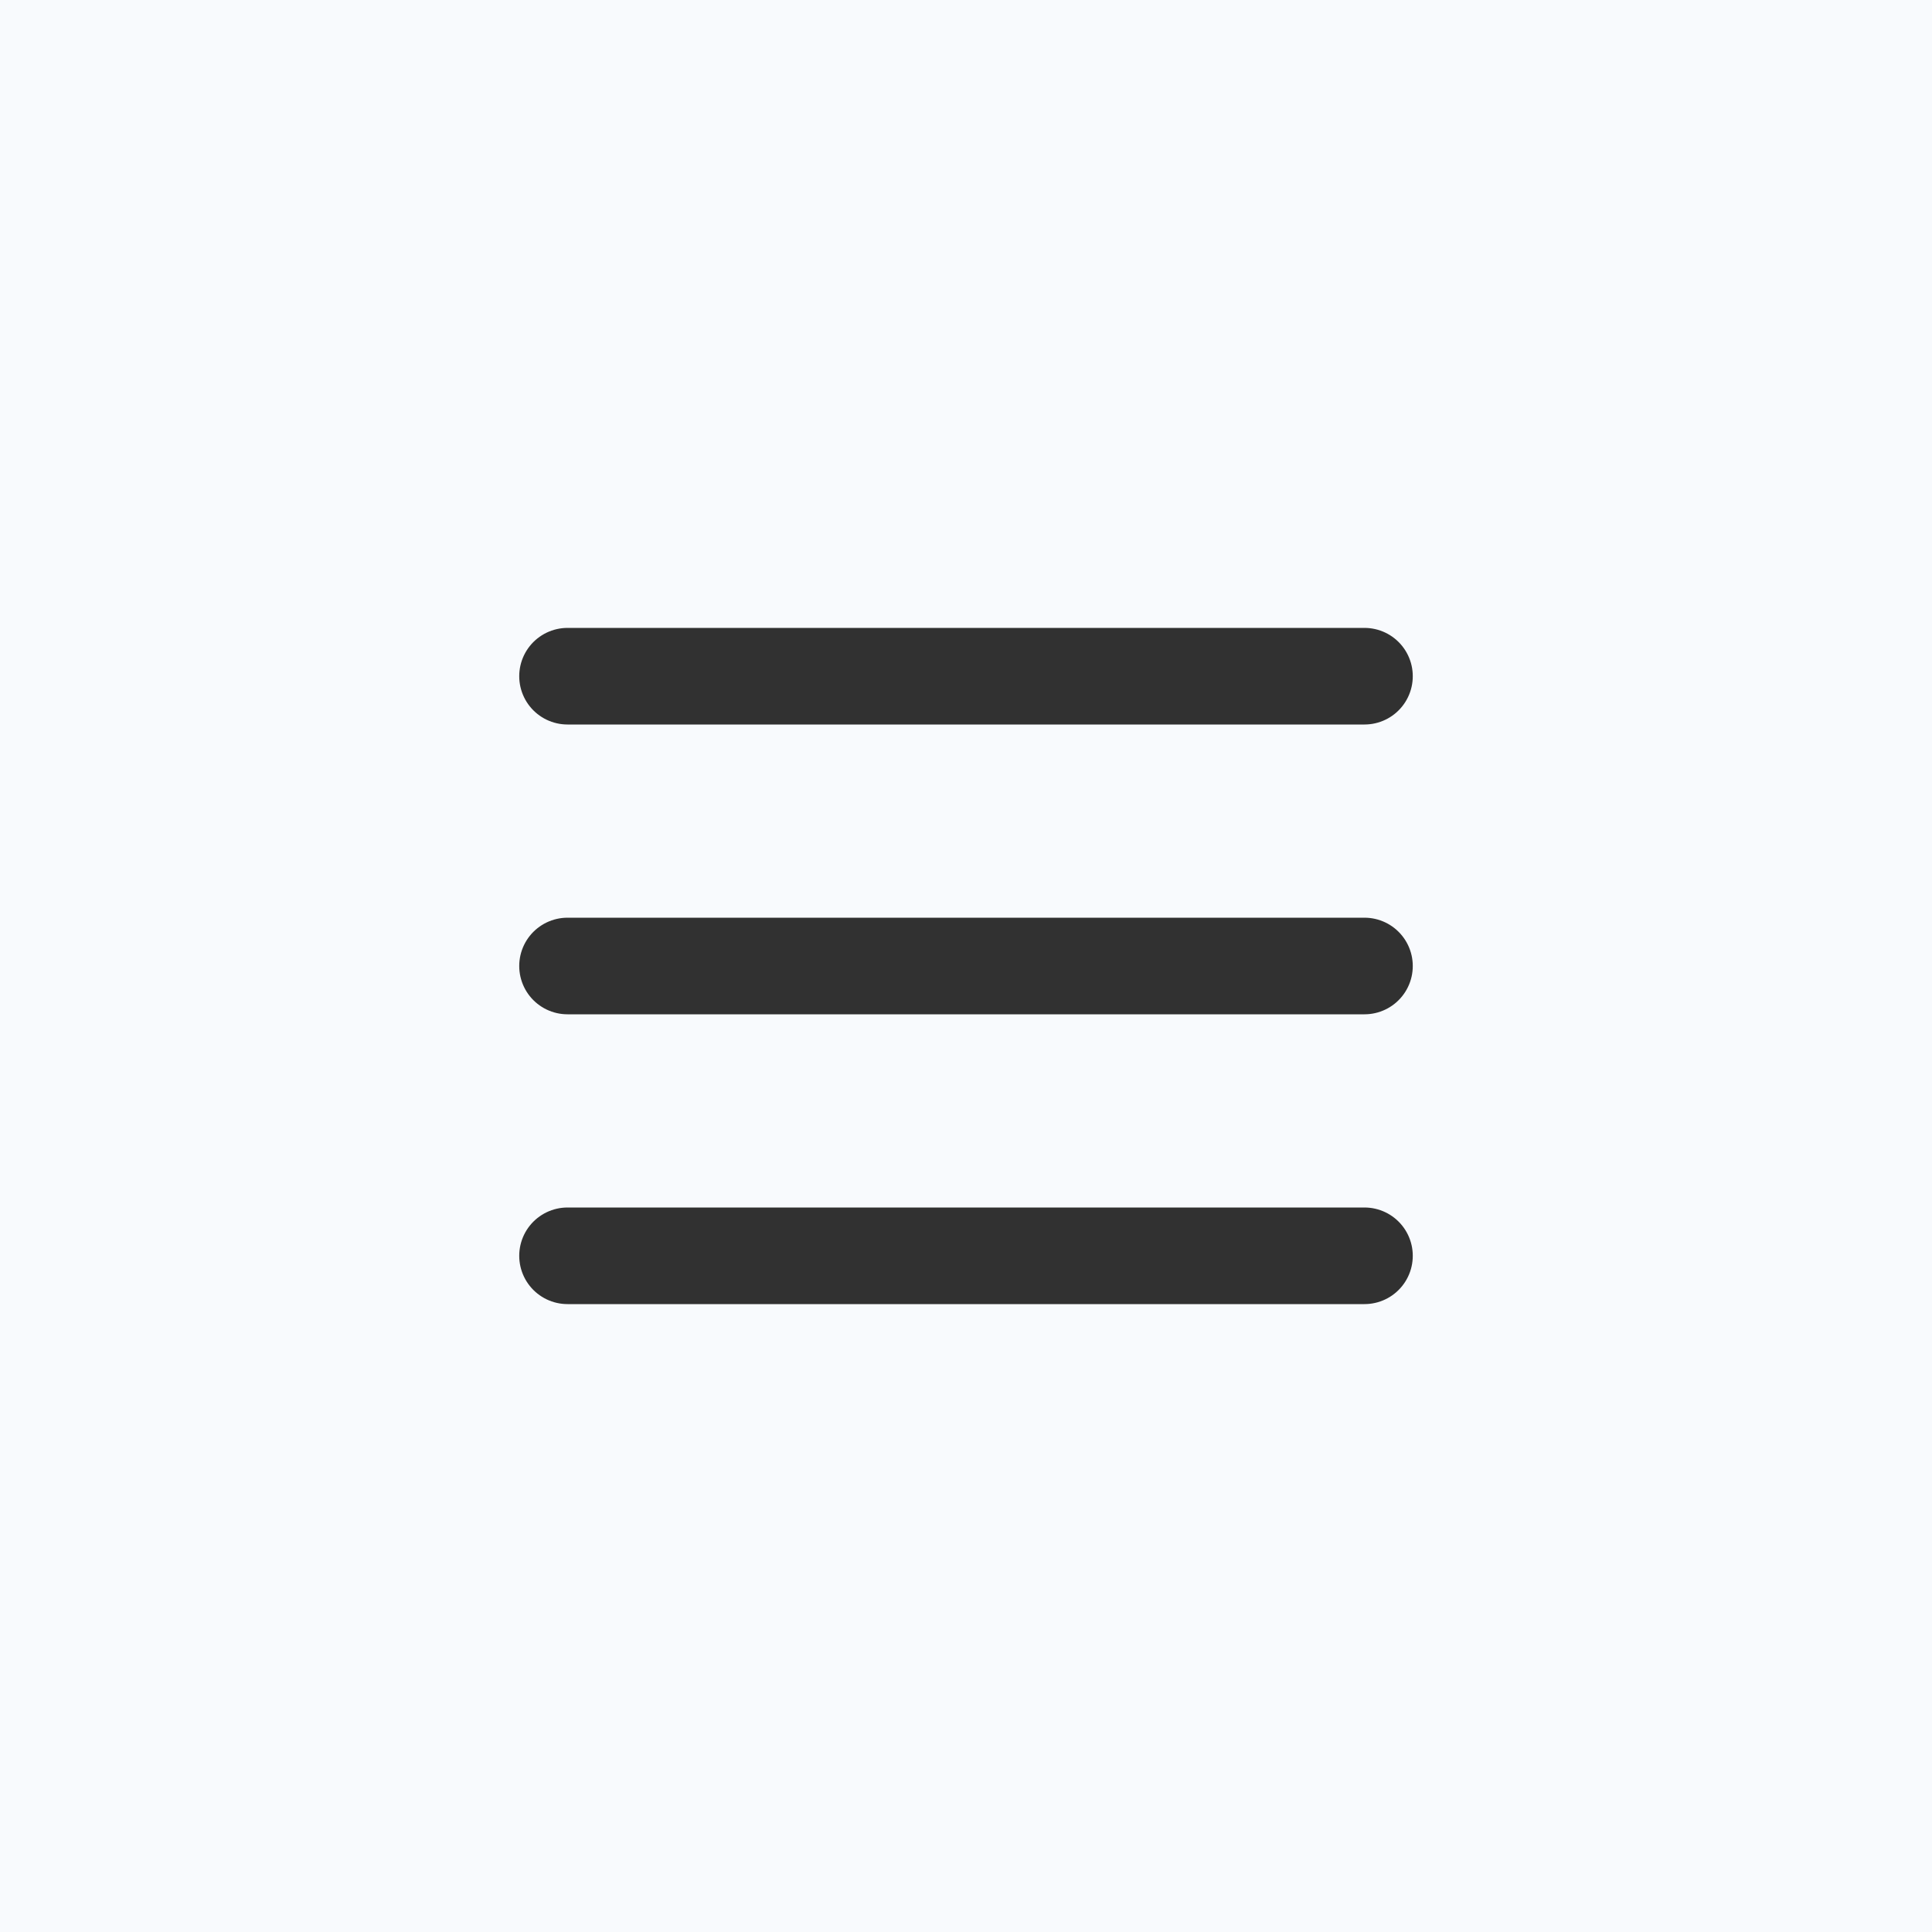 <svg width="40" height="40" viewBox="0 0 40 40" fill="none" xmlns="http://www.w3.org/2000/svg">
<rect width="40" height="40" fill="#F8FAFD"/>
<path d="M11.75 14H28.25M11.75 20H28.25M11.75 26H28.25" stroke="#313131" stroke-width="2" stroke-linecap="round" stroke-linejoin="round"/>
</svg>
